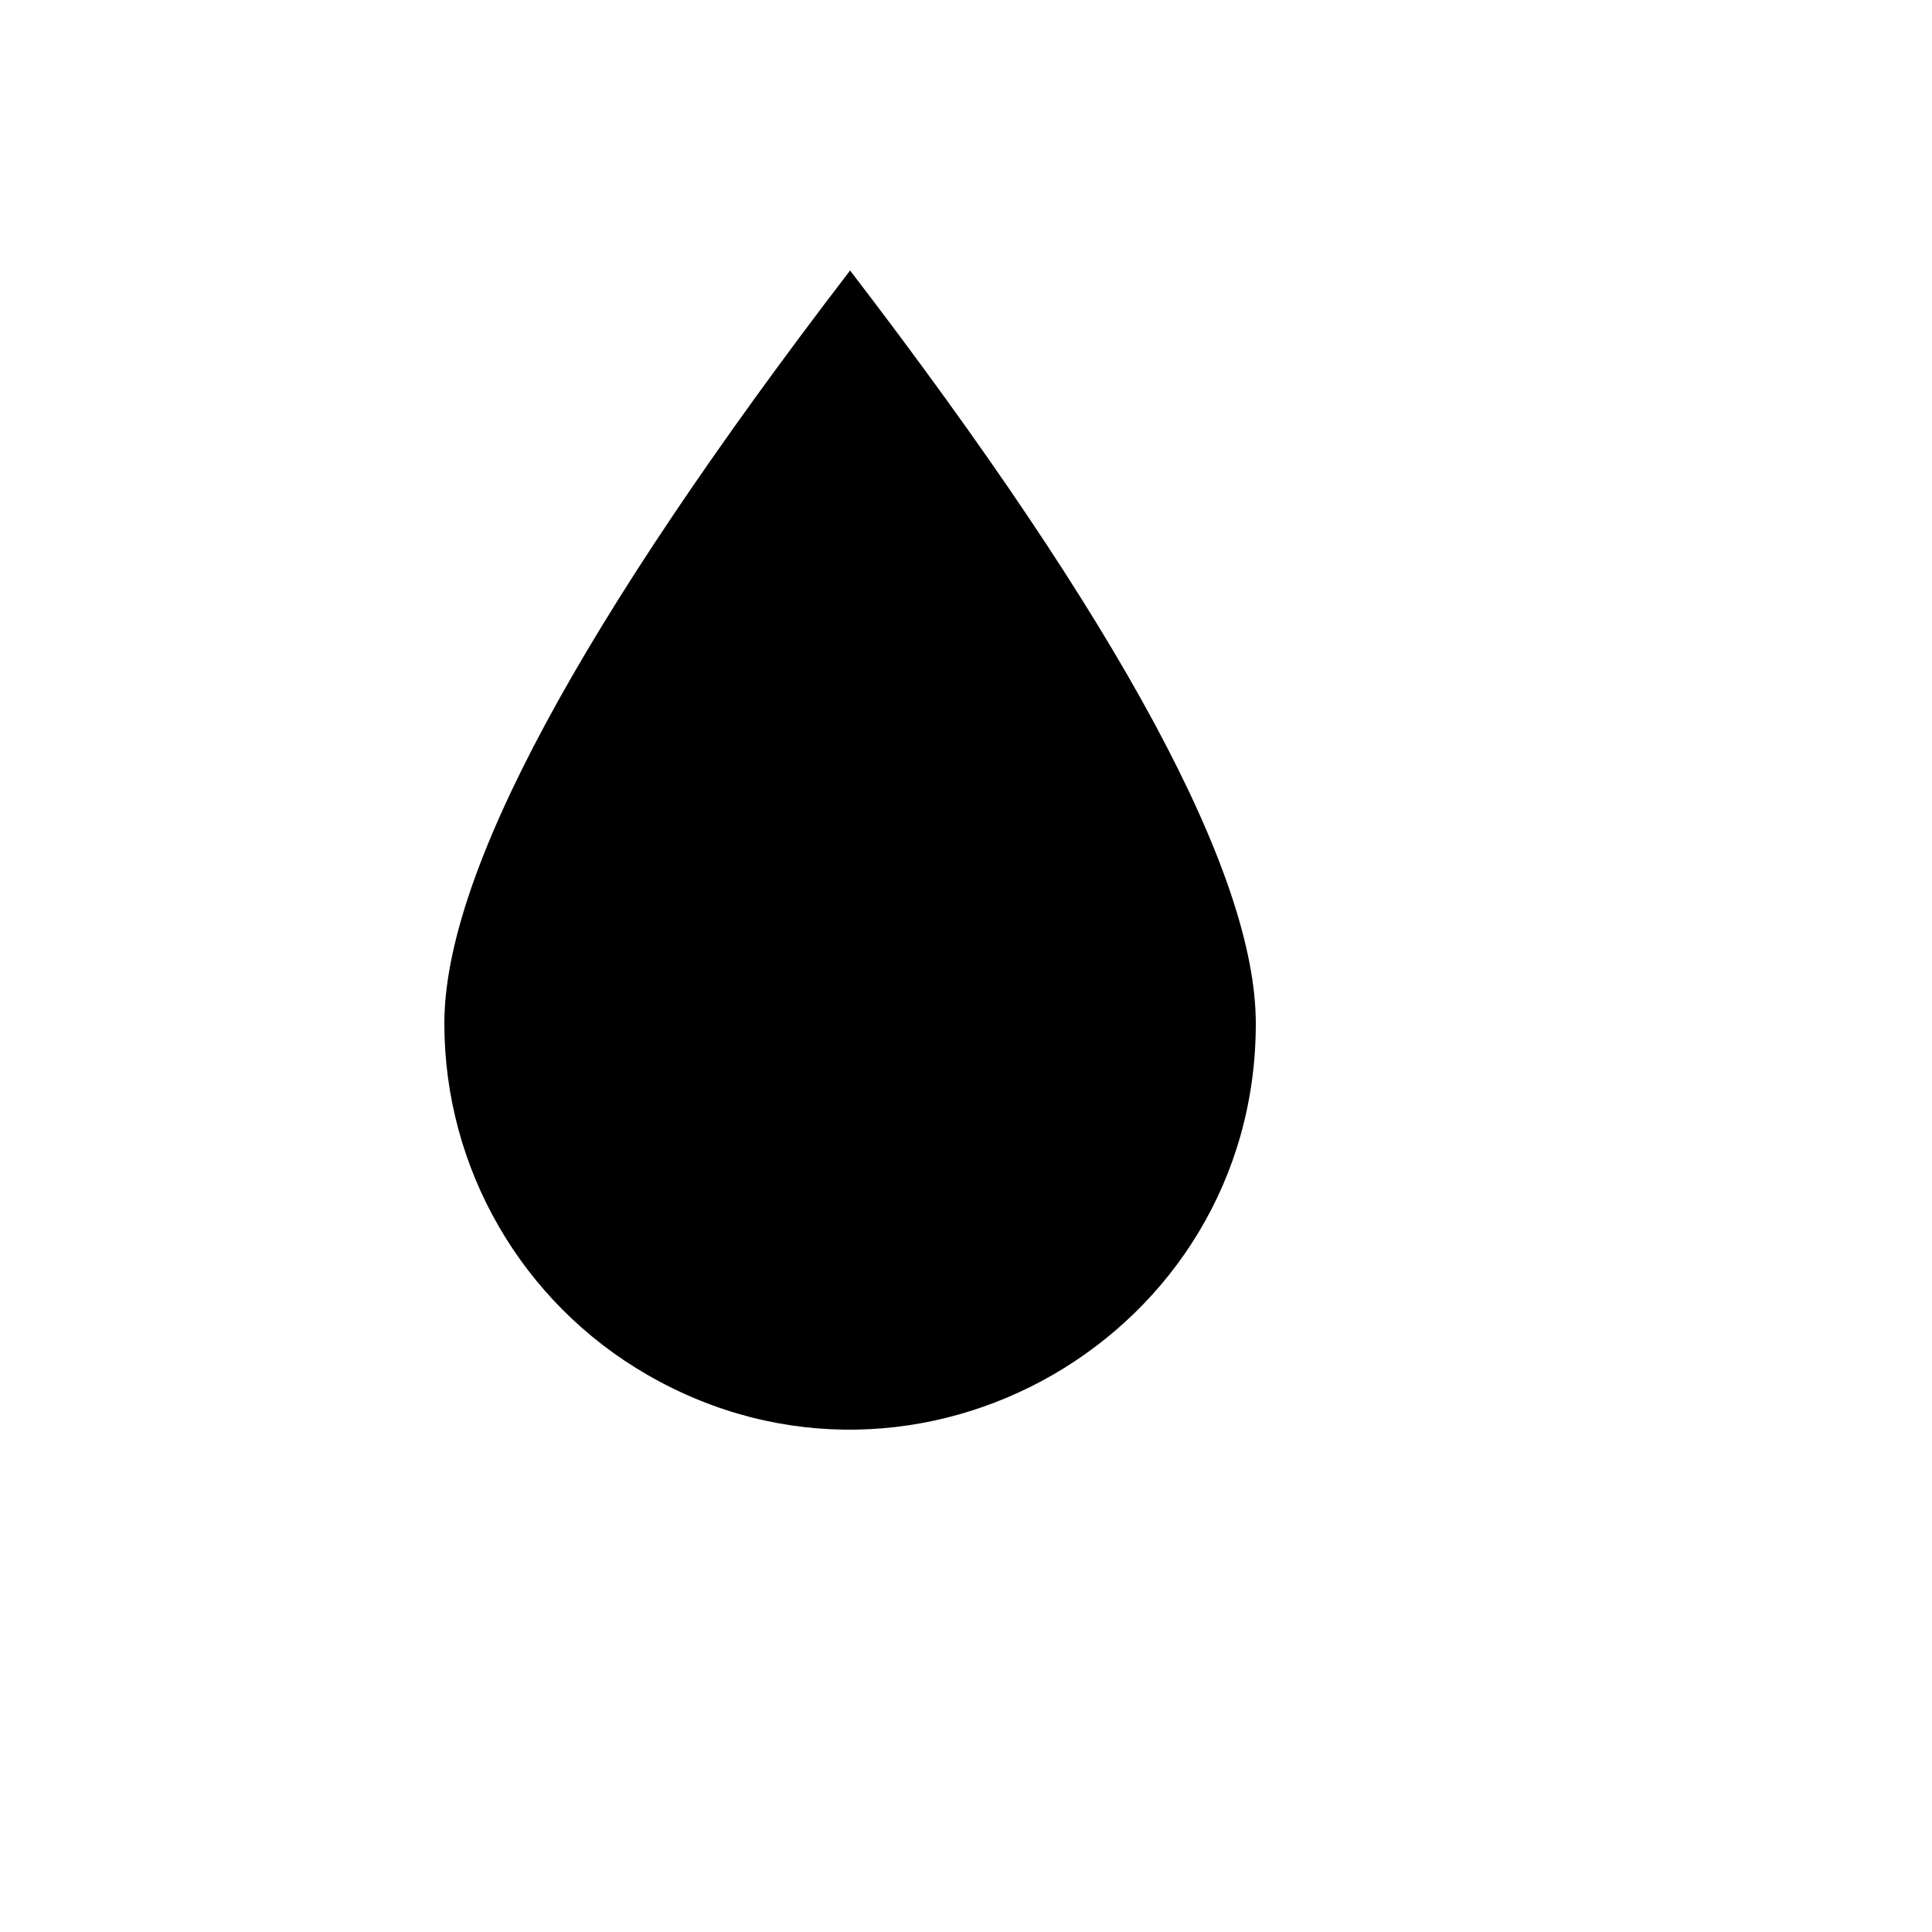<svg xmlns="http://www.w3.org/2000/svg" version="1.1" xmlns:xlink="http://www.w3.org/1999/xlink" width="100%" height="100%" id="svgWorkerArea" viewBox="-25 -25 625 625" xmlns:idraw="https://idraw.muisca.co" style="background: white;"><defs id="defsdoc"><pattern id="patternBool" x="0" y="0" width="10" height="10" patternUnits="userSpaceOnUse" patternTransform="rotate(35)"><circle cx="5" cy="5" r="4" style="stroke: none;fill: #ff000070;"></circle></pattern></defs><g id="fileImp-36741724" class="cosito"><path id="pathImp-791893937" class="grouped" d="M250 62.5C337.506 176.628 381.25 257.829 381.25 306.123 381.25 407.106 271.876 470.221 184.375 419.729 143.766 396.295 118.75 352.99 118.75 306.123 118.75 257.829 162.494 176.628 250 62.5 250 62.5 250 62.5 250 62.5"></path></g></svg>